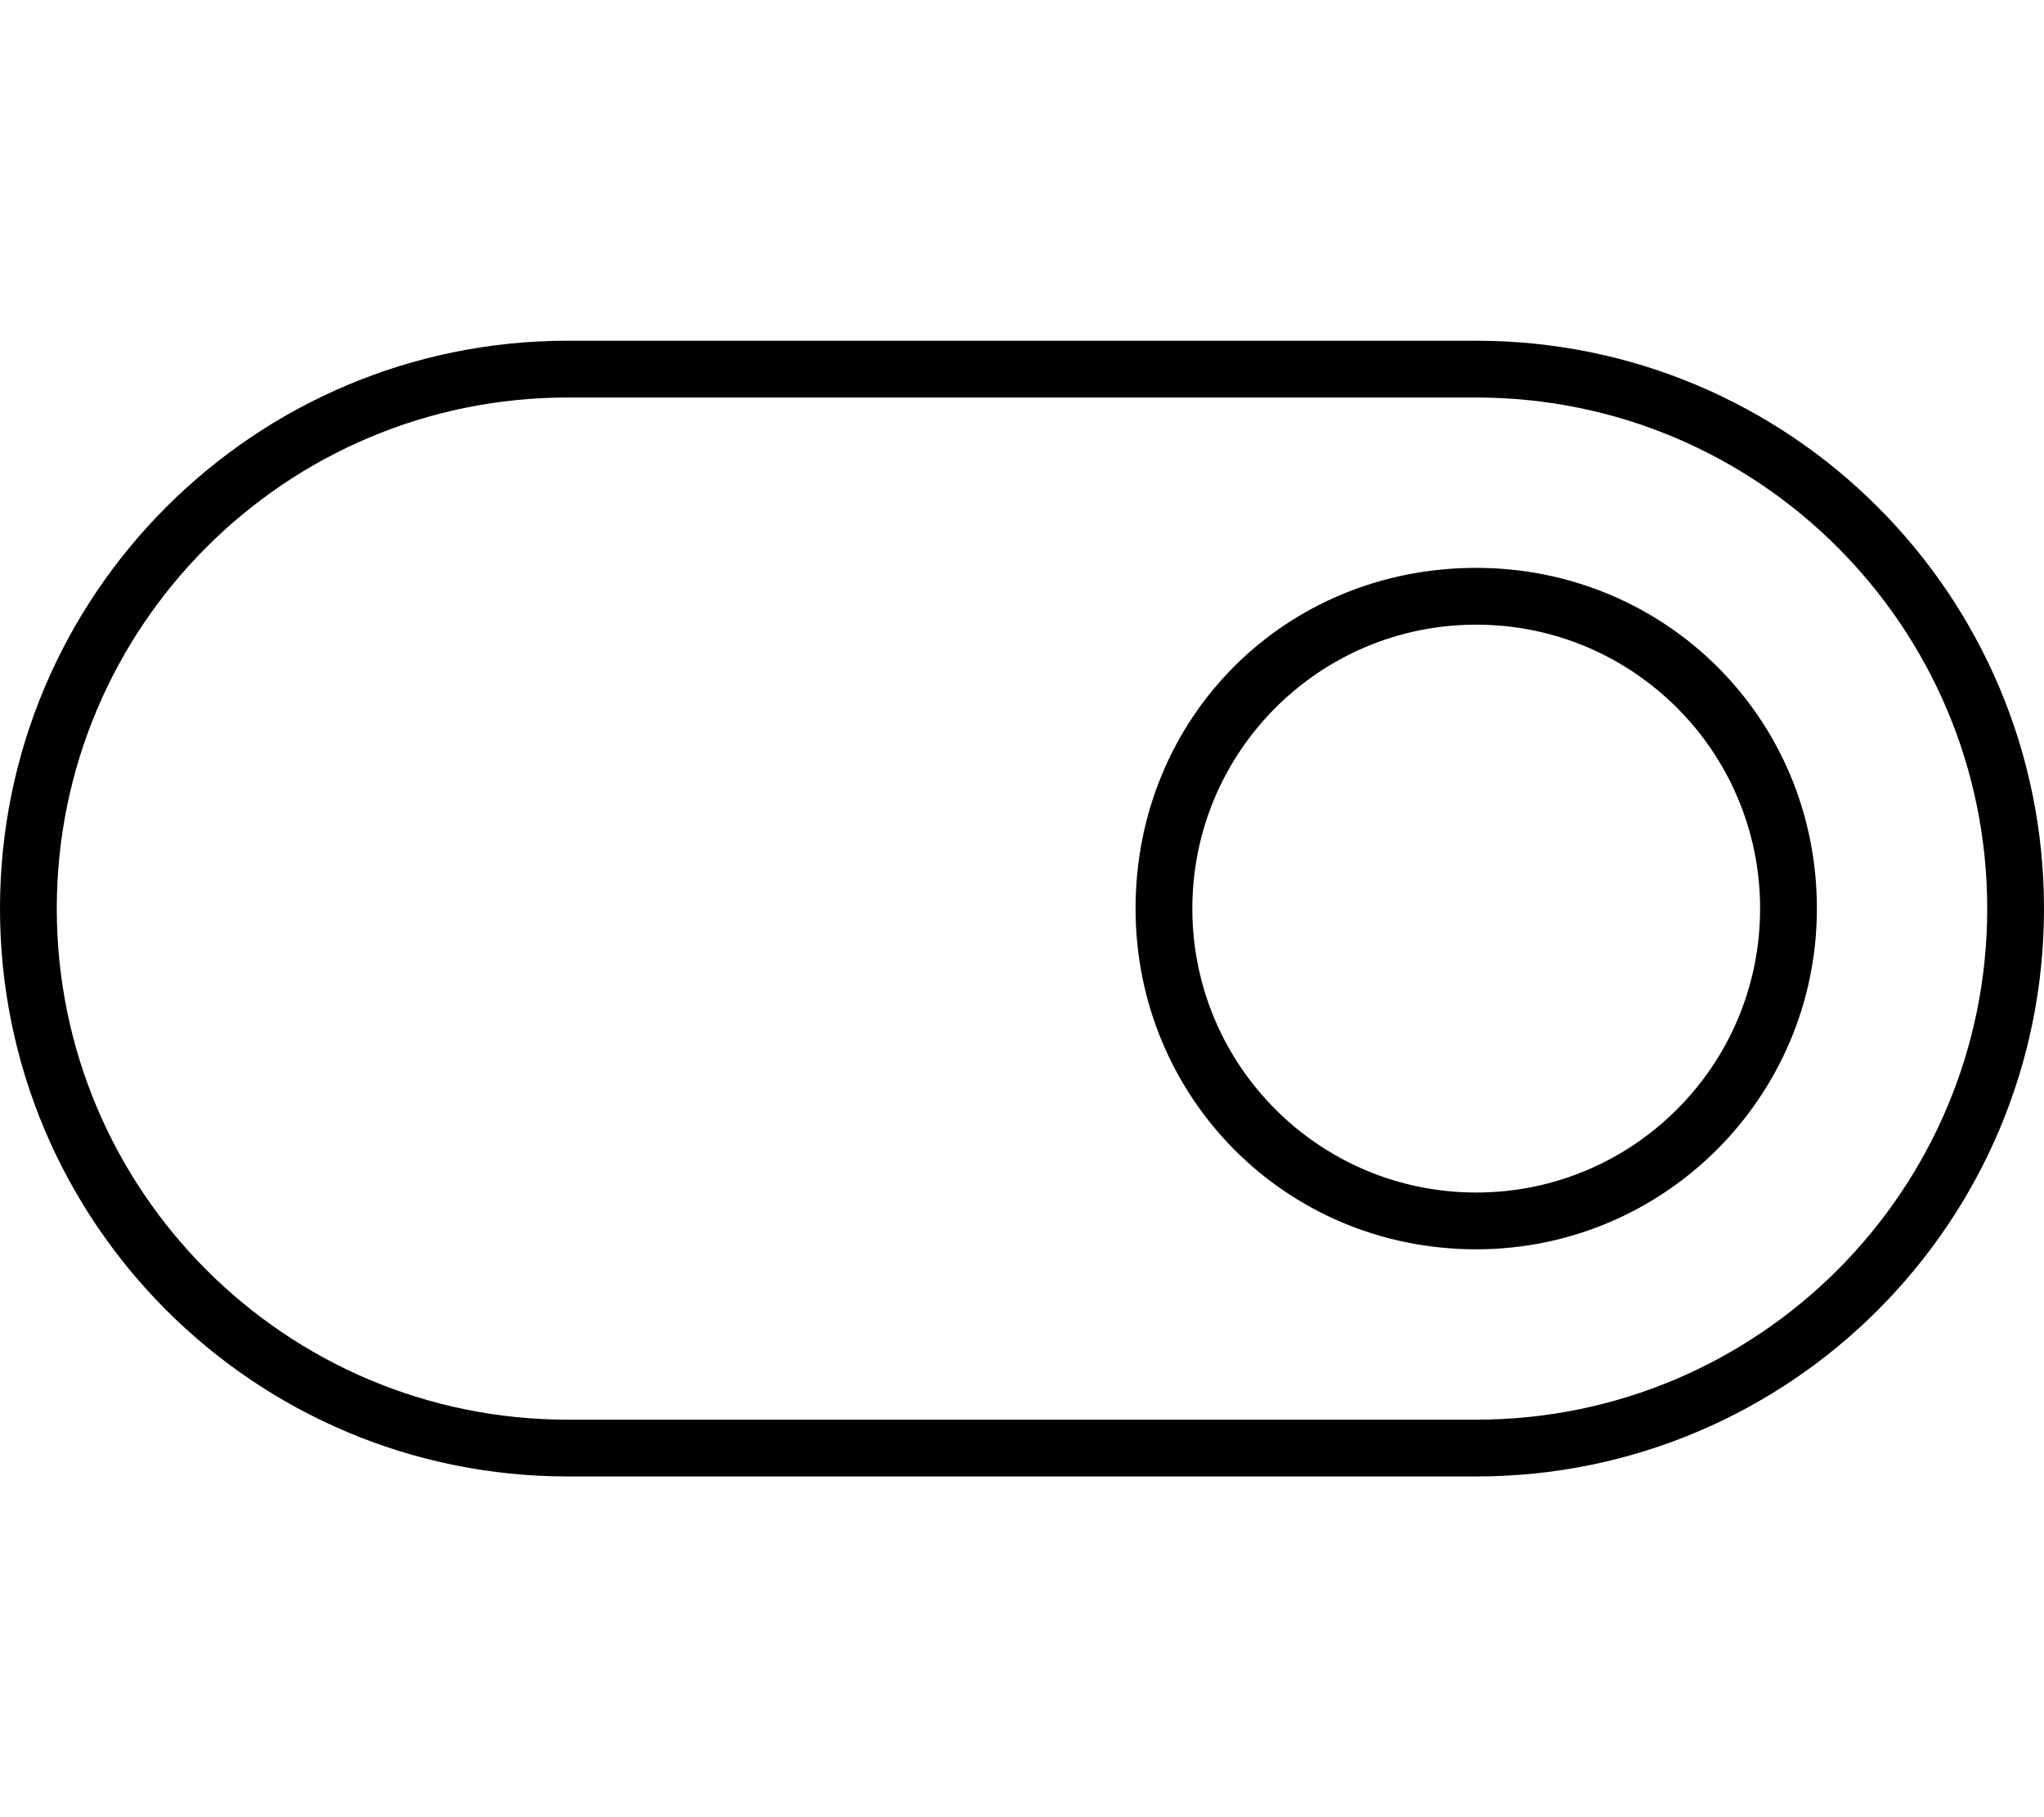 <svg xmlns="http://www.w3.org/2000/svg" viewBox="0 0 576 512"><!--! Font Awesome Pro 6.2.0 by @fontawesome - https://fontawesome.com License - https://fontawesome.com/license (Commercial License) Copyright 2022 Fonticons, Inc. --><path d="M512 256C512 309 469 352 416 352C362.1 352 320 309 320 256C320 202.1 362.1 160 416 160C469 160 512 202.1 512 256zM416 176C371.8 176 336 211.8 336 256C336 300.2 371.8 336 416 336C460.2 336 496 300.2 496 256C496 211.8 460.2 176 416 176zM0 256C0 167.6 71.63 96 160 96H416C504.4 96 576 167.6 576 256C576 344.4 504.4 416 416 416H160C71.63 416 0 344.4 0 256zM16 256C16 335.5 80.47 400 160 400H416C495.5 400 560 335.5 560 256C560 176.5 495.5 112 416 112H160C80.47 112 16 176.5 16 256z"/></svg>
